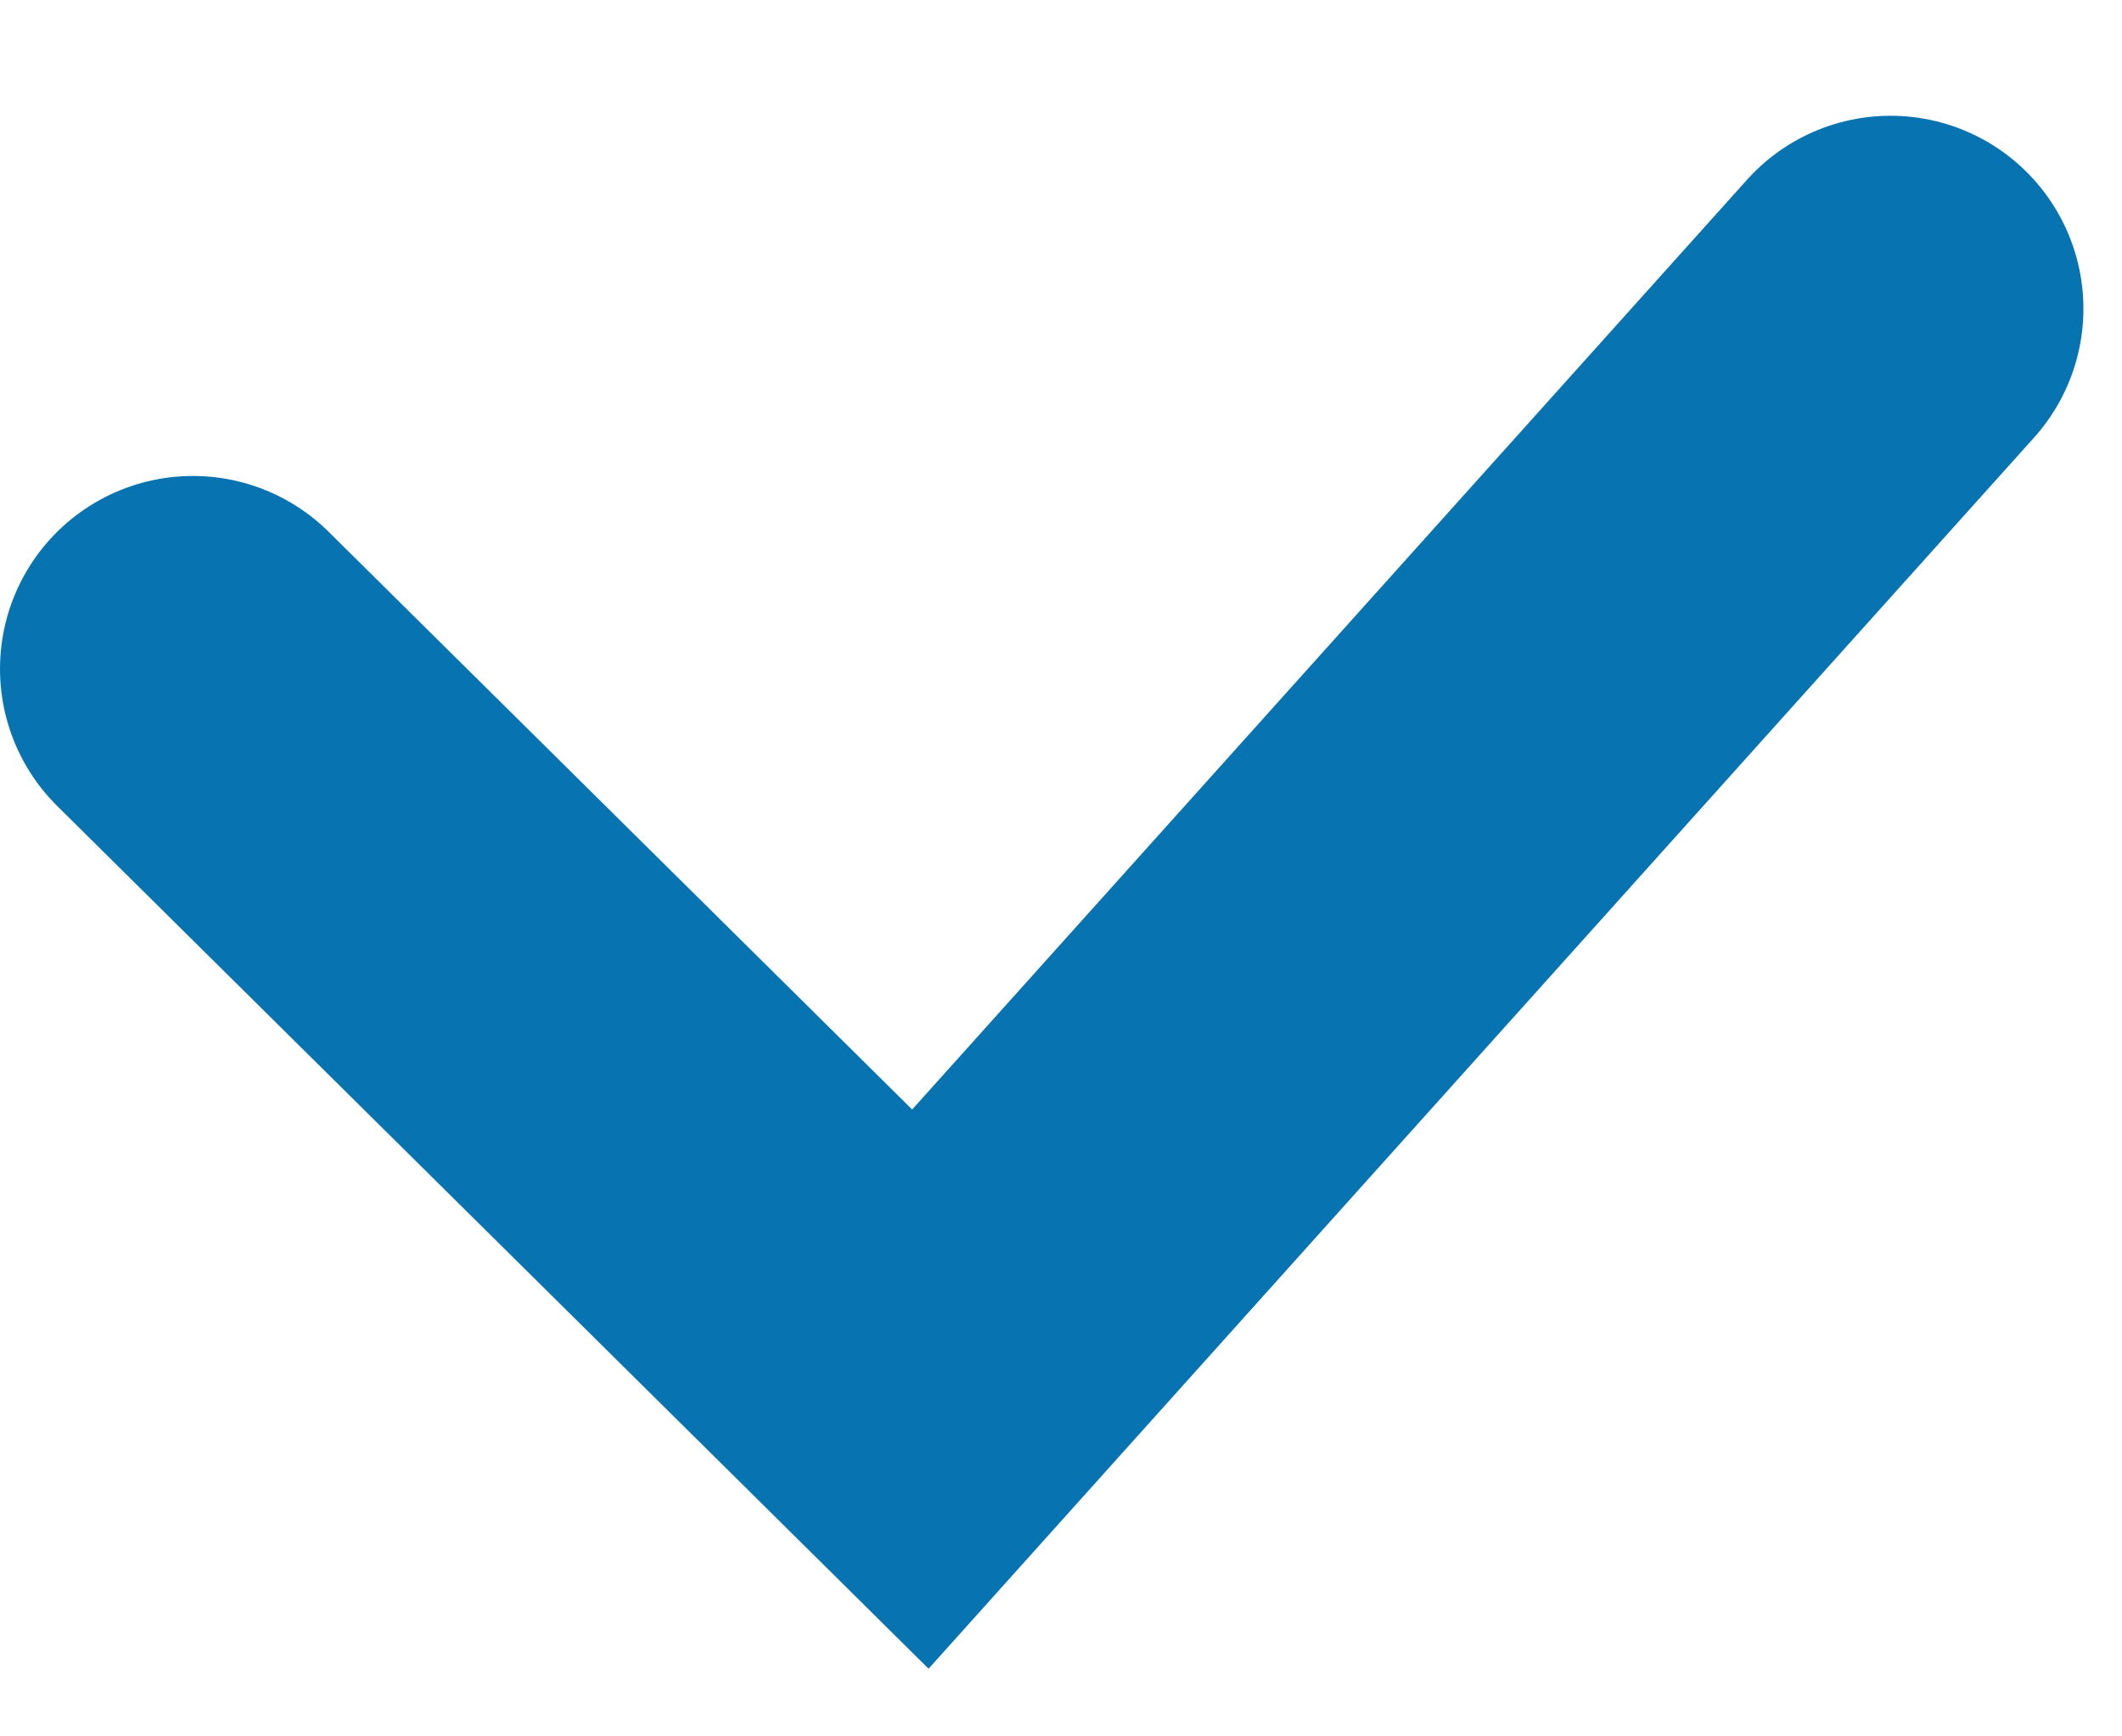 <?xml version="1.0" encoding="UTF-8"?> <svg xmlns="http://www.w3.org/2000/svg" width="11" height="9" viewBox="0 0 11 9" fill="none"> <path d="M1 3.467L4.771 7.2L9.8 1.6" stroke="#0774B1" stroke-width="2" stroke-linecap="round"></path> </svg> 